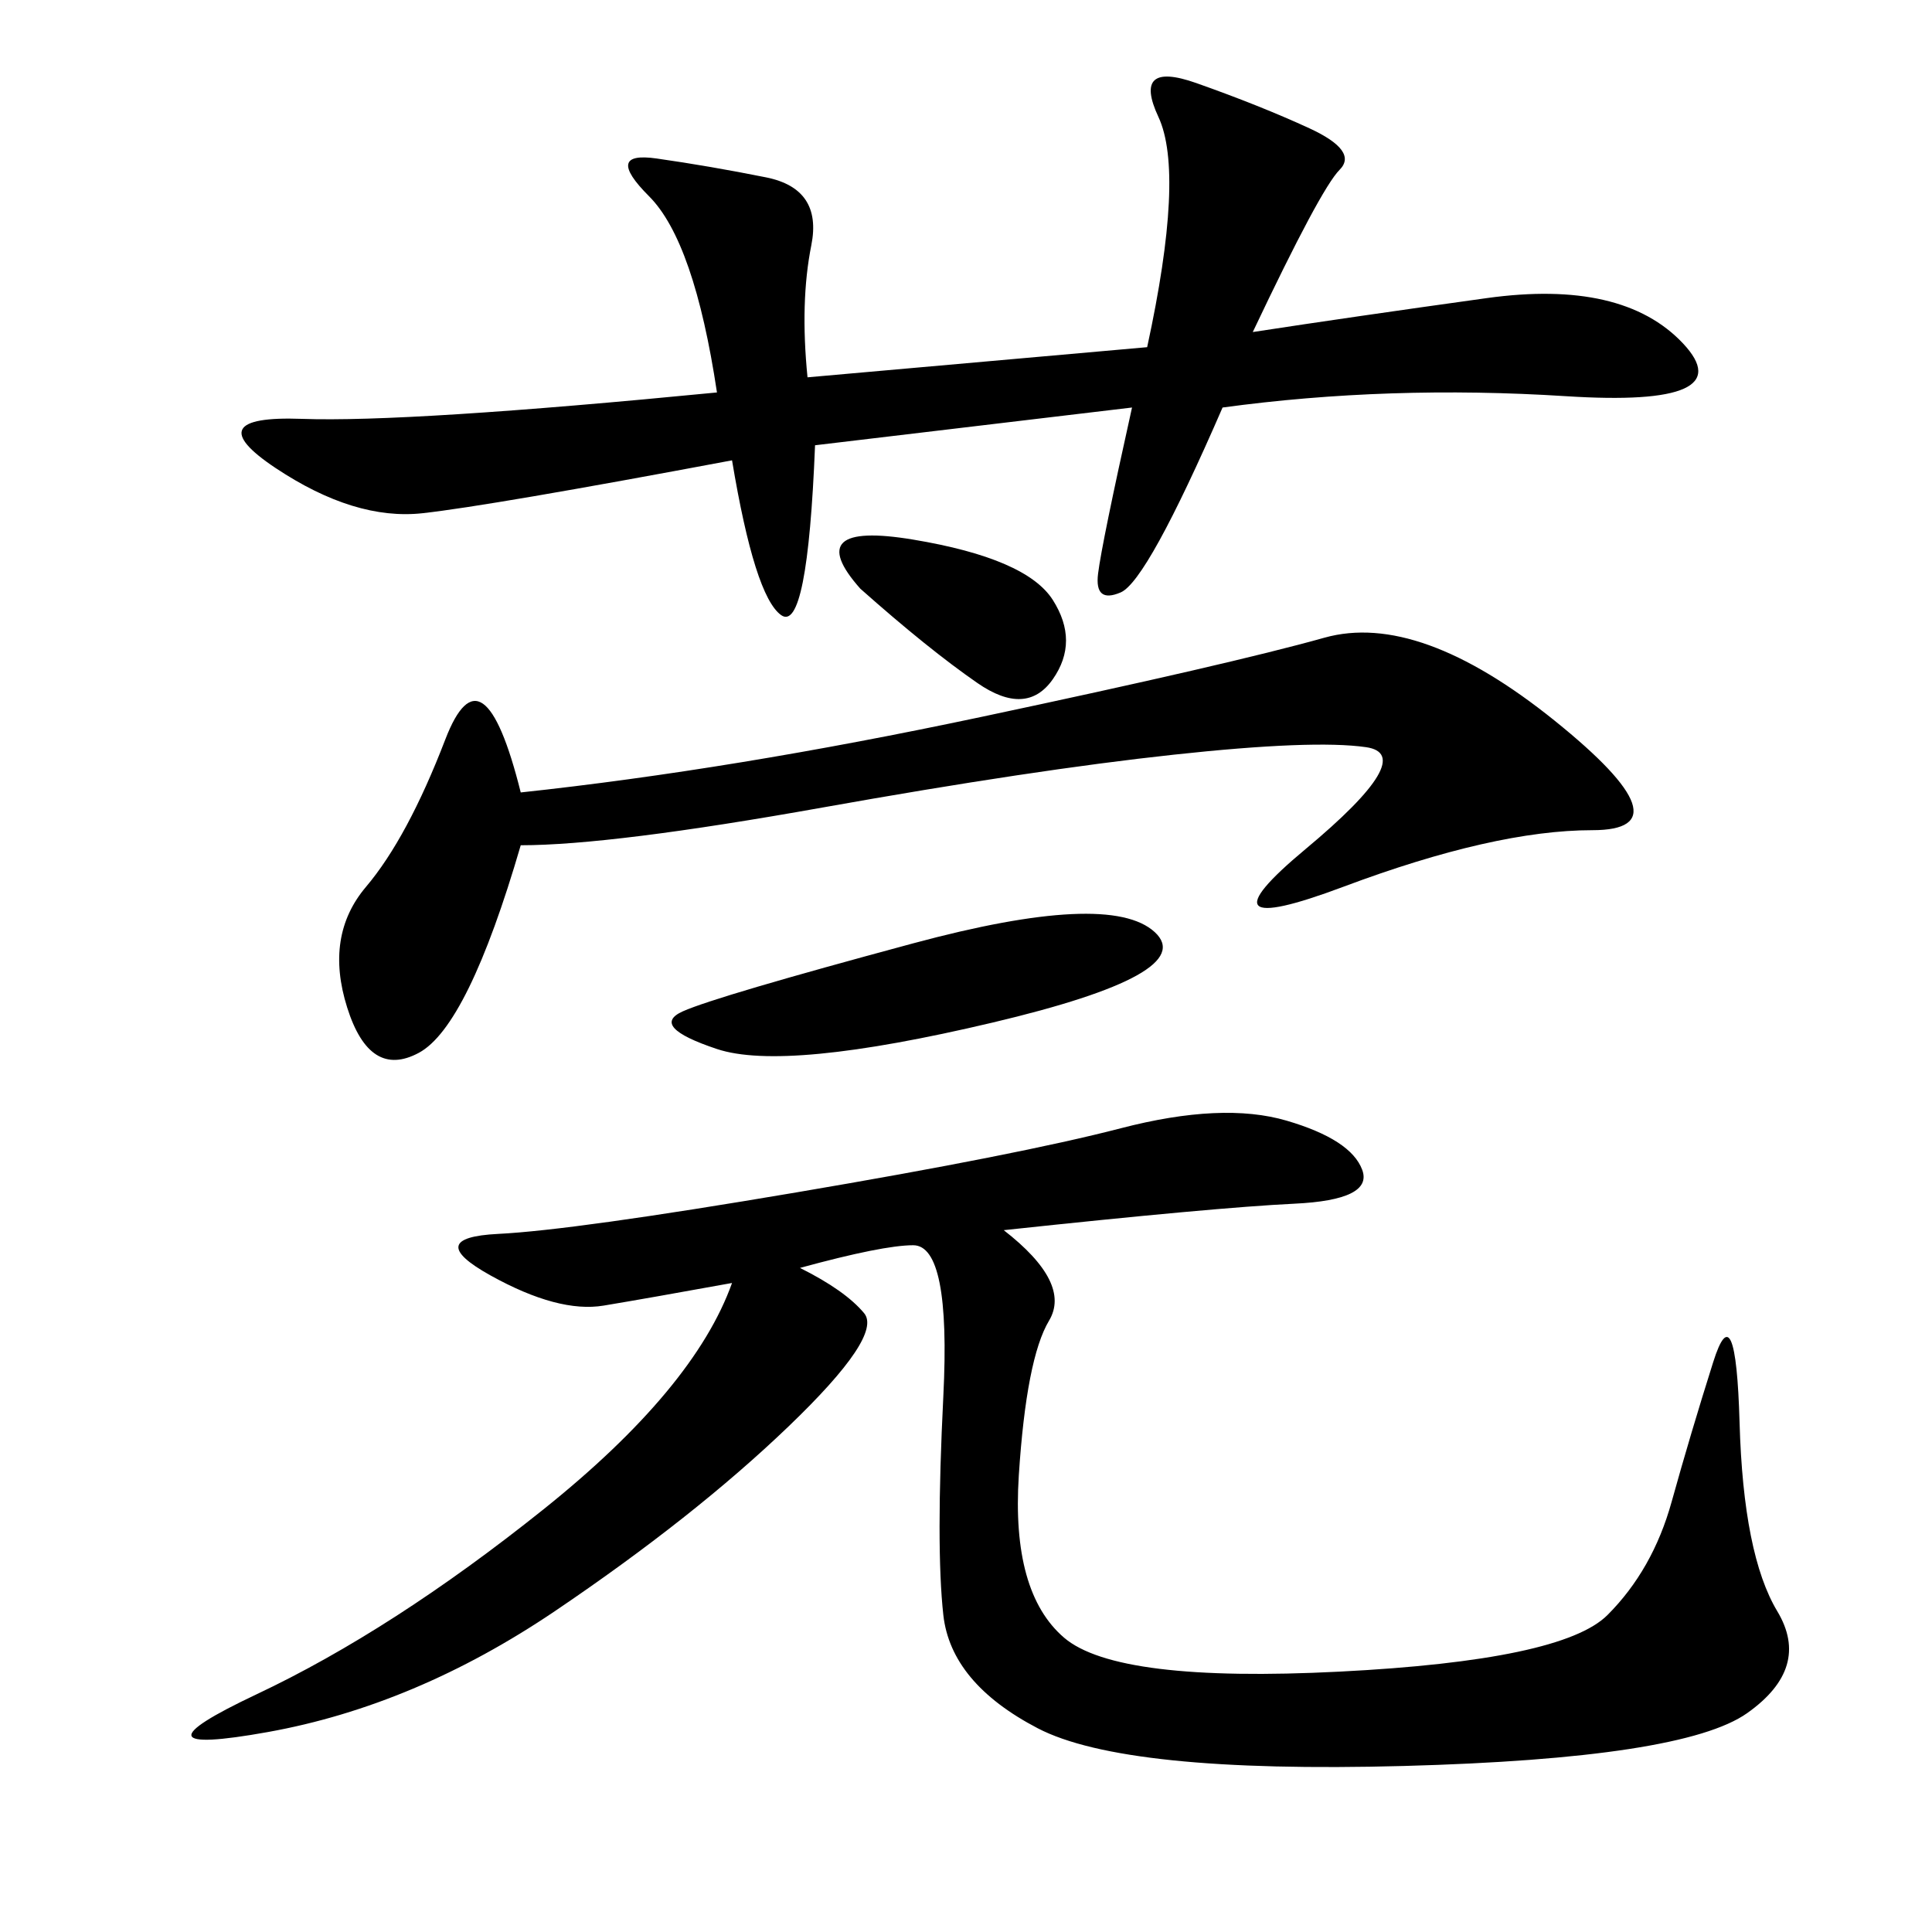 <svg xmlns="http://www.w3.org/2000/svg" xmlns:xlink="http://www.w3.org/1999/xlink" width="300" height="300"><path d="M155.86 191.02Q166.41 199.22 162.89 205.08Q159.38 210.94 158.20 229.10Q157.03 247.27 165.23 254.30Q173.44 261.33 208.01 259.57Q242.58 257.81 249.61 250.78Q256.64 243.75 259.57 233.20Q262.50 222.66 266.02 211.52Q269.53 200.39 270.12 220.90Q270.70 241.41 275.98 250.20Q281.25 258.98 271.29 266.02Q261.33 273.05 217.97 274.22Q174.61 275.39 161.13 268.36Q147.66 261.33 146.48 250.78Q145.31 240.23 146.48 216.80Q147.66 193.36 141.80 193.36L141.80 193.36Q137.11 193.36 124.22 196.88L124.22 196.88Q131.25 200.39 134.18 203.91Q137.11 207.42 122.46 221.48Q107.81 235.55 86.13 250.20Q64.45 264.84 41.60 268.95Q18.75 273.05 39.84 263.09Q60.94 253.13 84.38 234.38Q107.81 215.63 113.67 199.22L113.67 199.22Q100.78 201.56 93.75 202.73Q86.72 203.91 76.17 198.05Q65.63 192.19 77.34 191.60Q89.06 191.02 123.63 185.16Q158.20 179.30 174.02 175.20Q189.84 171.09 199.80 174.02Q209.77 176.95 211.52 181.64Q213.28 186.33 200.98 186.91Q188.67 187.50 155.86 191.02L155.86 191.02ZM125.39 58.59L178.13 53.91Q183.98 26.95 179.88 18.16Q175.78 9.38 185.74 12.89Q195.70 16.41 203.32 19.92Q210.94 23.44 208.01 26.37Q205.08 29.30 194.53 51.56L194.53 51.56Q209.77 49.22 230.86 46.29Q251.95 43.36 261.33 53.32Q270.70 63.28 243.16 61.52Q215.63 59.77 189.84 63.28L189.84 63.28Q178.13 90.23 174.02 91.99Q169.92 93.75 170.51 89.06Q171.09 84.38 175.78 63.28L175.78 63.28L126.56 69.14Q125.39 98.44 121.29 95.51Q117.19 92.58 113.67 71.48L113.67 71.48Q76.17 78.52 65.63 79.69Q55.08 80.86 42.77 72.66Q30.47 64.45 46.88 65.04Q63.28 65.63 111.33 60.94L111.33 60.94Q107.81 37.50 100.78 30.47Q93.75 23.44 101.95 24.61Q110.16 25.78 118.95 27.54Q127.73 29.30 125.98 38.09Q124.22 46.88 125.39 58.59L125.39 58.59ZM80.86 131.25Q72.66 159.38 65.04 163.48Q57.42 167.58 53.91 156.45Q50.39 145.31 56.84 137.70Q63.28 130.08 69.14 114.84Q75 99.61 80.86 123.05L80.86 123.05Q113.67 119.53 152.34 111.33Q191.02 103.13 205.66 99.02Q220.31 94.92 241.41 111.91Q262.50 128.91 247.27 128.91L247.27 128.91Q232.03 128.91 208.59 137.70Q185.16 146.48 202.73 131.84Q220.31 117.19 212.11 116.02Q203.91 114.84 182.23 117.19Q160.55 119.53 127.73 125.39Q94.92 131.25 80.86 131.25L80.86 131.25ZM141.80 146.48Q172.27 138.28 179.30 144.73Q186.33 151.17 154.10 158.79Q121.88 166.41 111.33 162.89Q100.78 159.38 106.05 157.03Q111.33 154.69 141.80 146.48L141.80 146.48ZM133.59 91.41Q124.22 80.86 141.80 83.79Q159.38 86.72 163.48 93.16Q167.58 99.61 163.48 105.47Q159.38 111.33 151.76 106.05Q144.14 100.78 133.59 91.41L133.59 91.41Z"/></svg>